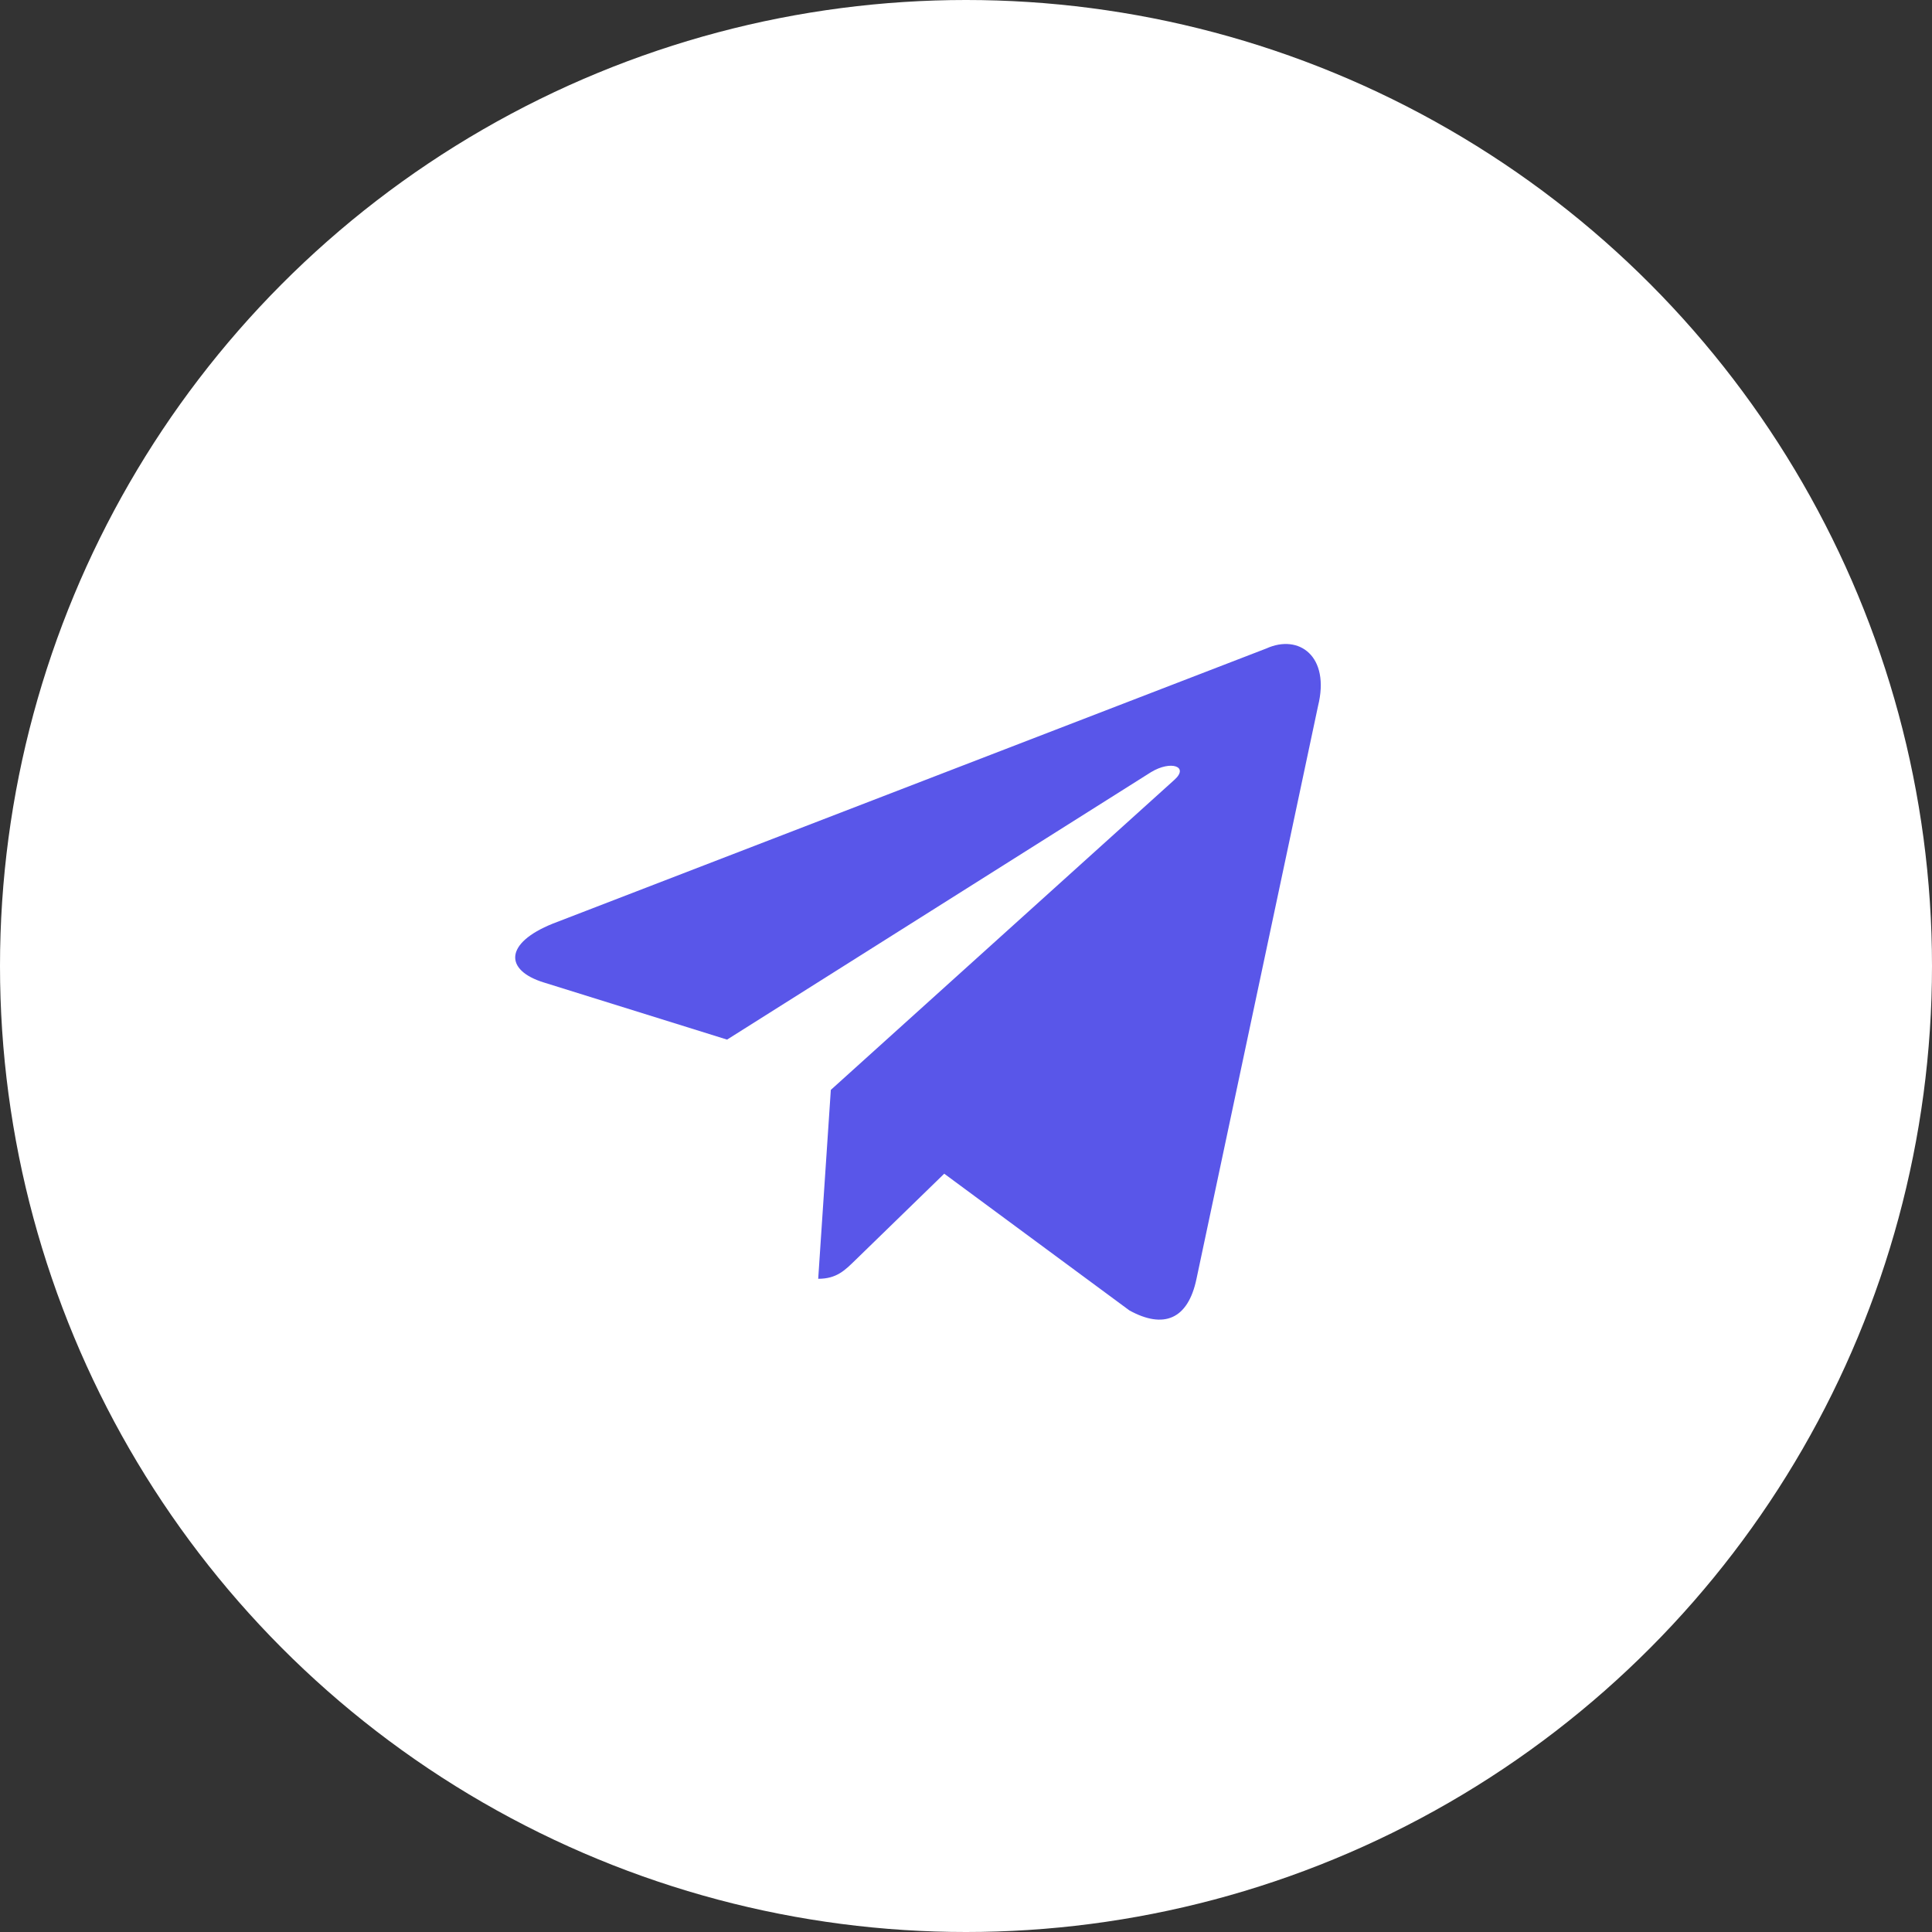 <?xml version="1.0" encoding="UTF-8"?> <svg xmlns="http://www.w3.org/2000/svg" width="30" height="30" viewBox="0 0 30 30" fill="none"><rect x="0" y="0" width="30" height="30" fill="#333333" stroke="none"/> <circle cx="15" cy="15" r="15" fill="white"></circle> <path d="M19.665 10.069L8.584 14.342C7.828 14.646 7.832 15.067 8.445 15.256L11.29 16.143L17.873 11.99C18.184 11.801 18.468 11.903 18.235 12.11L12.902 16.923H12.9L12.901 16.924L12.705 19.857C12.992 19.857 13.119 19.725 13.28 19.569L14.662 18.225L17.537 20.348C18.067 20.64 18.447 20.49 18.579 19.858L20.466 10.965C20.659 10.19 20.17 9.84 19.665 10.069H19.665Z" fill="#5956E9"></path> </svg> 
